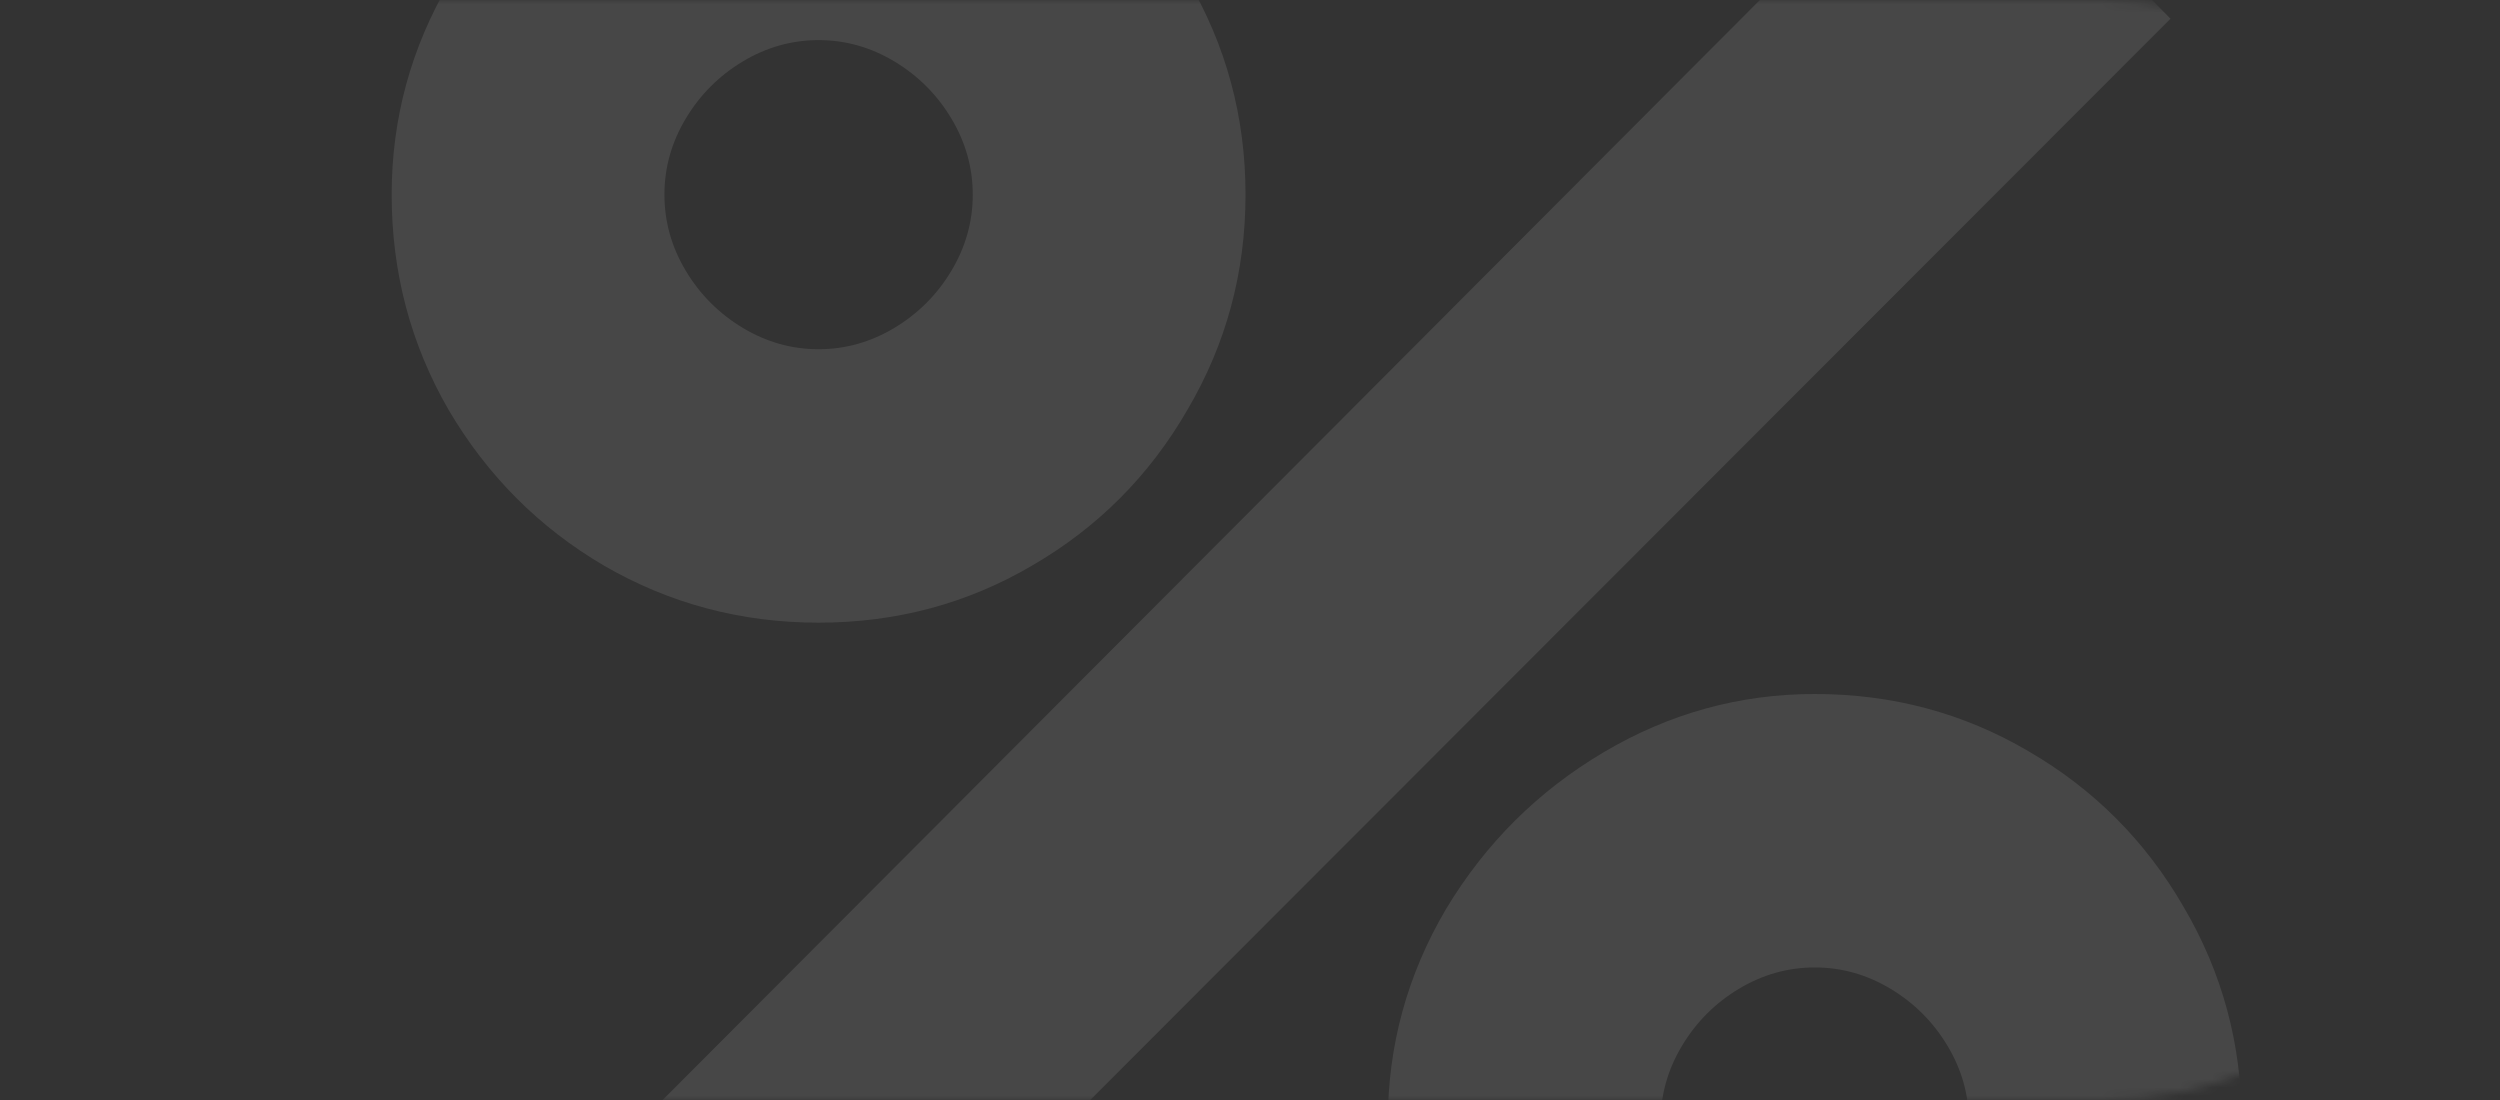 <?xml version="1.0" encoding="UTF-8"?> <svg xmlns="http://www.w3.org/2000/svg" width="300" height="132" viewBox="0 0 300 132" fill="none"><rect x="0" y="0" width="300" height="132" fill="#333333" stroke="none"/><mask id="mask0_145_47" style="mask-type:alpha" maskUnits="userSpaceOnUse" x="0" y="0" width="300" height="132"><path d="M0 48C0 21.49 21.49 0 48 0H252C278.51 0 300 21.49 300 48V84C300 110.51 278.51 132 252 132H48C21.49 132 0 110.51 0 84V48Z" fill="#57666B"></path></mask><g mask="url(#mask0_145_47)"><path opacity="0.1" d="M98.231 74.72C88.933 74.72 80.347 72.437 72.473 67.872C64.694 63.307 58.48 57.077 53.831 49.183C49.277 41.288 47 32.681 47 23.36C47 14.229 49.324 5.717 53.973 -2.177C58.717 -10.072 65.026 -16.349 72.9 -21.009C80.774 -25.67 89.218 -28 98.231 -28C107.528 -28 116.067 -25.717 123.846 -21.152C131.721 -16.587 137.935 -10.357 142.488 -2.463C147.137 5.432 149.462 14.039 149.462 23.36C149.462 32.681 147.137 41.288 142.488 49.183C137.935 57.077 131.721 63.307 123.846 67.872C116.067 72.437 107.528 74.72 98.231 74.72ZM260.462 2.245L81.154 181.72L55.538 156.04L234.846 -23.72L260.462 2.245ZM98.231 41.907C101.456 41.907 104.492 41.051 107.338 39.339C110.185 37.627 112.462 35.344 114.169 32.491C115.877 29.637 116.731 26.594 116.731 23.36C116.731 20.126 115.877 17.083 114.169 14.229C112.462 11.376 110.185 9.093 107.338 7.381C104.492 5.669 101.456 4.813 98.231 4.813C95.005 4.813 91.969 5.669 89.123 7.381C86.277 9.093 84 11.376 82.292 14.229C80.585 17.083 79.731 20.126 79.731 23.36C79.731 26.594 80.585 29.637 82.292 32.491C84 35.344 86.277 37.627 89.123 39.339C91.969 41.051 95.005 41.907 98.231 41.907ZM217.769 186C208.472 186 199.886 183.717 192.012 179.152C184.232 174.587 178.018 168.357 173.369 160.463C168.815 152.568 166.538 143.961 166.538 134.64C166.538 125.509 168.863 116.997 173.512 109.103C178.255 101.208 184.564 94.931 192.438 90.271C200.313 85.61 208.756 83.28 217.769 83.28C227.067 83.28 235.605 85.563 243.385 90.128C251.259 94.693 257.473 100.923 262.027 108.817C266.676 116.712 269 125.319 269 134.64C269 143.961 266.676 152.568 262.027 160.463C257.473 168.357 251.259 174.587 243.385 179.152C235.605 183.717 227.067 186 217.769 186ZM217.769 153.187C220.995 153.187 224.031 152.331 226.877 150.619C229.723 148.907 232 146.624 233.708 143.771C235.415 140.917 236.269 137.874 236.269 134.64C236.269 131.406 235.415 128.363 233.708 125.509C232 122.656 229.723 120.373 226.877 118.661C224.031 116.949 220.995 116.093 217.769 116.093C214.544 116.093 211.508 116.949 208.662 118.661C205.815 120.373 203.538 122.656 201.831 125.509C200.123 128.363 199.269 131.406 199.269 134.64C199.269 137.874 200.123 140.917 201.831 143.771C203.538 146.624 205.815 148.907 208.662 150.619C211.508 152.331 214.544 153.187 217.769 153.187Z" fill="white"></path></g></svg> 